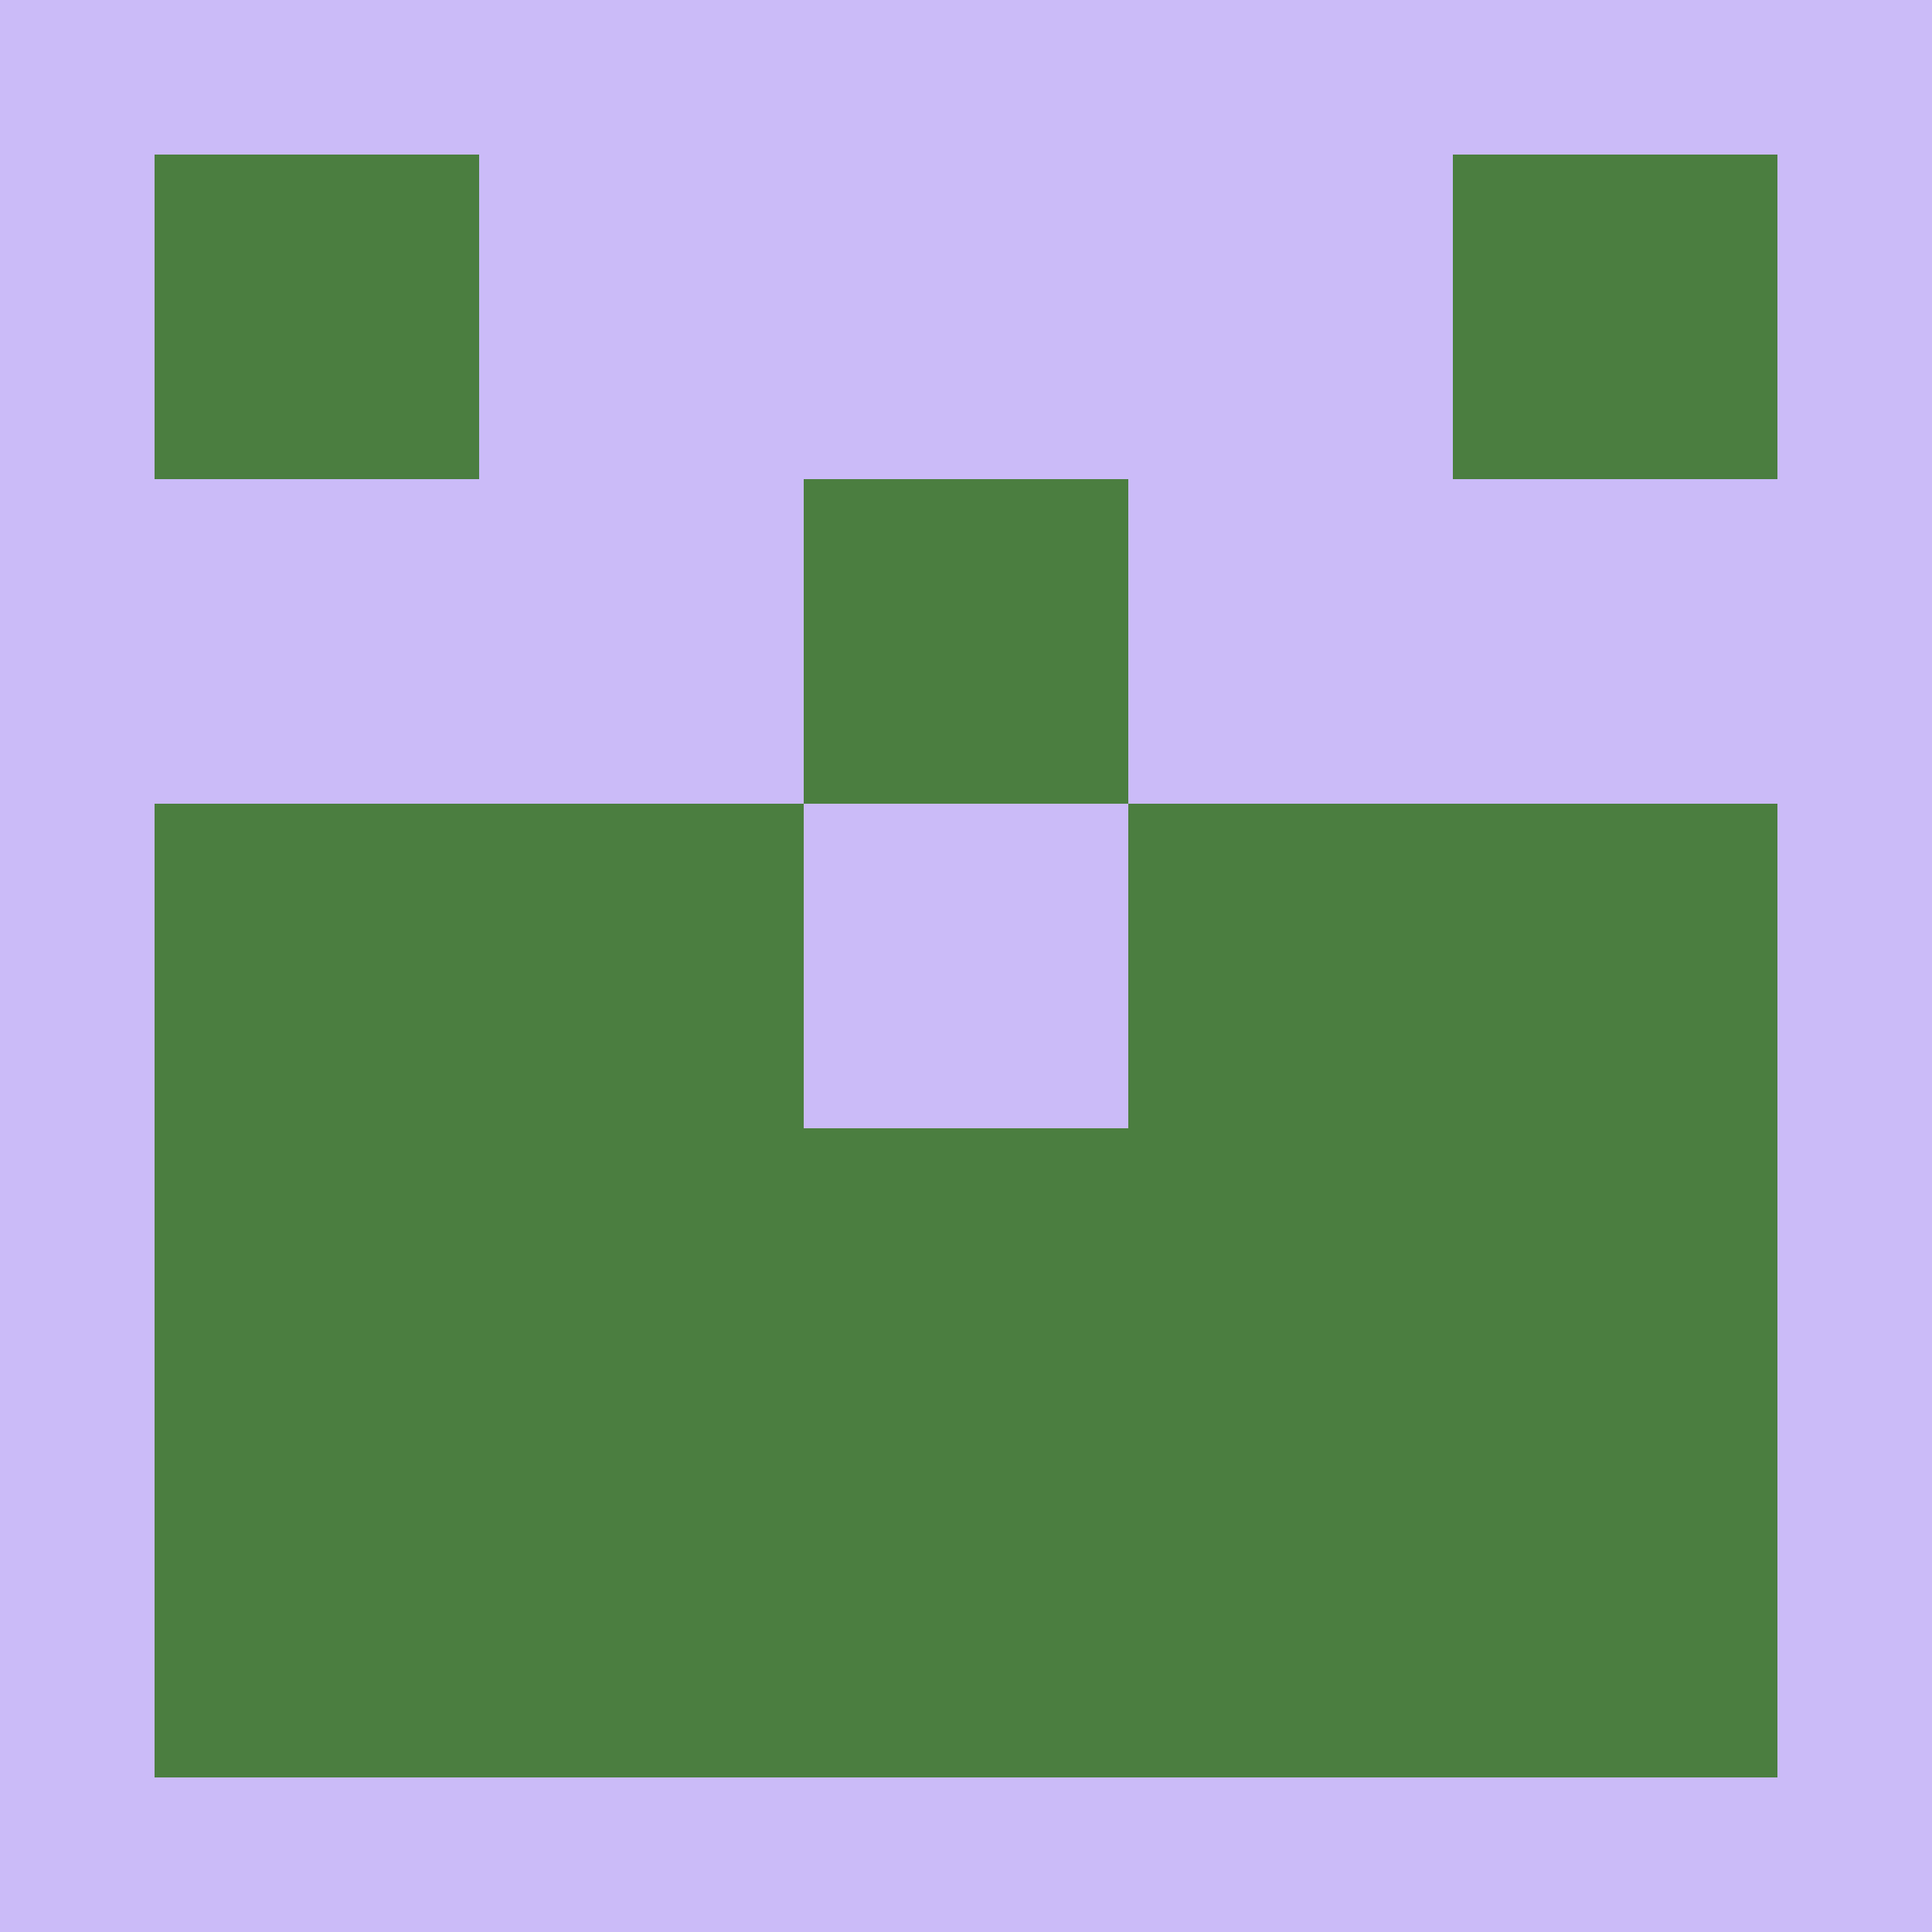 <?xml version="1.0" encoding="UTF-8"?><svg xmlns="http://www.w3.org/2000/svg" width="125" height="125" viewBox="0 0 125 125" role="img" aria-label="Avatar"><rect width="100%" height="100%" fill="#cbbbf8"/><rect x="10" y="10" width="21" height="21" fill="#4b7e40"/><rect x="94" y="10" width="21" height="21" fill="#4b7e40"/><rect x="52" y="31" width="21" height="21" fill="#4b7e40"/><rect x="10" y="52" width="21" height="21" fill="#4b7e40"/><rect x="31" y="52" width="21" height="21" fill="#4b7e40"/><rect x="73" y="52" width="21" height="21" fill="#4b7e40"/><rect x="94" y="52" width="21" height="21" fill="#4b7e40"/><rect x="10" y="73" width="21" height="21" fill="#4b7e40"/><rect x="31" y="73" width="21" height="21" fill="#4b7e40"/><rect x="52" y="73" width="21" height="21" fill="#4b7e40"/><rect x="73" y="73" width="21" height="21" fill="#4b7e40"/><rect x="94" y="73" width="21" height="21" fill="#4b7e40"/><rect x="10" y="94" width="21" height="21" fill="#4b7e40"/><rect x="31" y="94" width="21" height="21" fill="#4b7e40"/><rect x="52" y="94" width="21" height="21" fill="#4b7e40"/><rect x="73" y="94" width="21" height="21" fill="#4b7e40"/><rect x="94" y="94" width="21" height="21" fill="#4b7e40"/></svg>